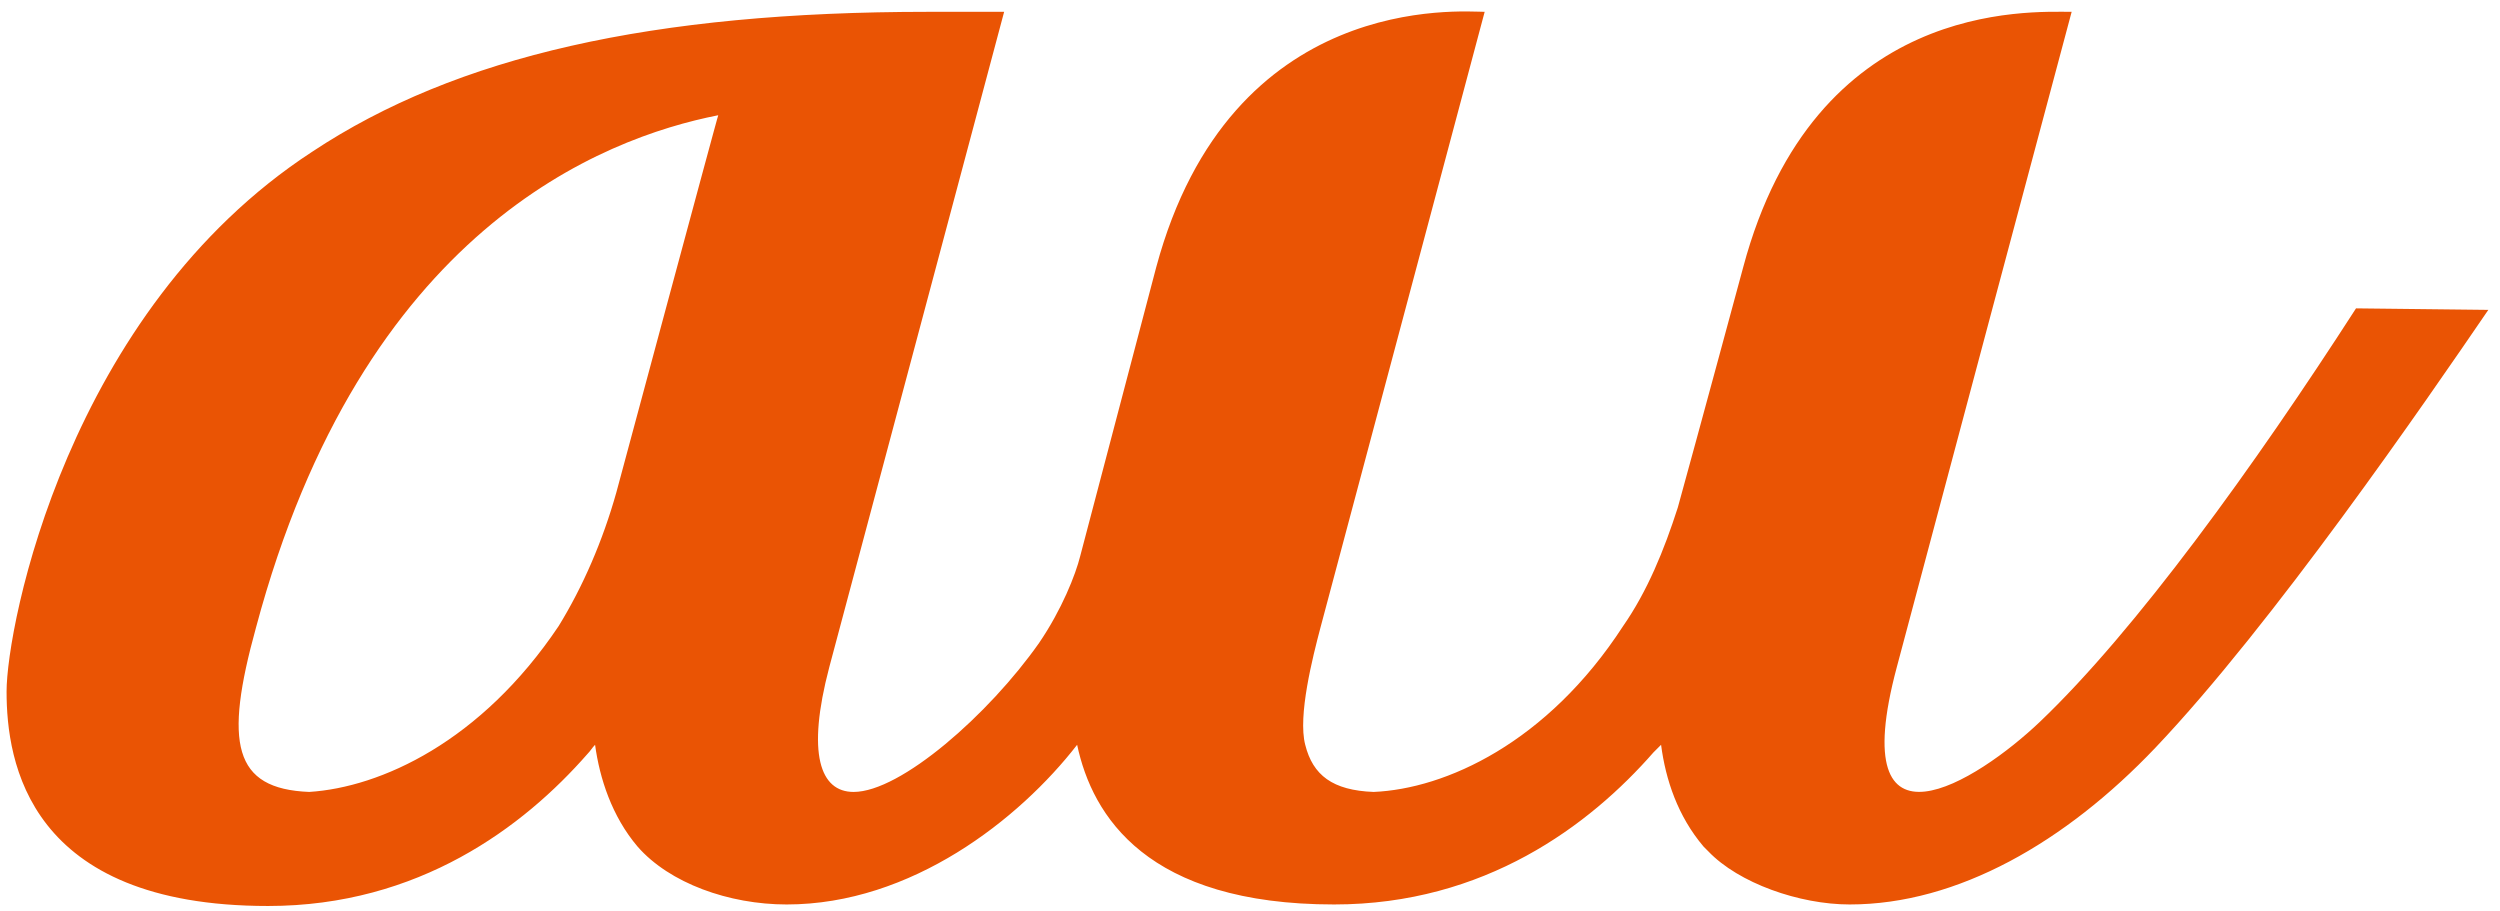 <?xml version="1.0" encoding="utf-8"?>
<!-- Generator: Adobe Illustrator 27.2.0, SVG Export Plug-In . SVG Version: 6.00 Build 0)  -->
<svg version="1.1" id="svg2" xmlns:rdf="http://www.w3.org/1999/02/22-rdf-syntax-ns#" xmlns:dc="http://purl.org/dc/elements/1.1/"
	 xmlns="http://www.w3.org/2000/svg" xmlns:xlink="http://www.w3.org/1999/xlink" x="0px" y="0px" viewBox="0 0 205.5 74.9"
	 style="enable-background:new 0 0 205.5 74.9;" xml:space="preserve">
<style type="text/css">
	.st0{fill:#EA5404;}
</style>
<g id="logo" transform="matrix(1.25 0 0 -1.25 140.04 64.347)">
	<path id="au" class="st0" d="M-2.8,2.5L-2.8,2.5L-2.8,2.5z M-71.5,19.1c-0.9-3.2-2.2-6.2-3.8-8.8C-80.4,2.7-87-0.3-91.7-0.6
		c-5,0.2-5.6,3.2-3.5,10.8c7,26.2,22.8,32.2,30.4,33.7C-64.8,44-71.5,19.1-71.5,19.1z M42.9,31.2C36.2,20.8,28.4,10,22.1,4
		c-4.1-3.9-12.9-9.5-9.4,3.6c1,3.8,11.5,43.1,11.5,43.1c-2.8,0-16.9,0.8-21.6-16.8c0,0-3-11.1-4.3-15.8c-0.9-2.8-2-5.5-3.6-7.8
		c-5-7.7-11.7-10.7-16.4-10.9h0c-2.7,0.1-4,1.1-4.5,3.1c-0.5,1.9,0.5,5.8,1,7.7l10.8,40.5c-1.5,0-16.7,1.4-21.6-16.8L-41,14.9
		c-0.3-1.2-1.2-3.5-2.7-5.7c-3.3-4.7-9.1-9.8-12.2-9.8c-2.2,0-3.1,2.5-1.6,8.2l11.5,43.1H-51c-18.1,0-31-2.9-40.5-9.2
		c-16.1-10.5-20.1-31.2-20.1-35.5c0-4.6,1.4-14.1,17.2-14.1c9.9,0,16.8,5.2,21,10c0.2,0.2,0.3,0.4,0.5,0.6c0.3-2.2,1.1-4.7,2.8-6.7
		c2.1-2.4,6-3.8,9.8-3.8C-52.1-8-45-2.4-41.2,2.5l0,0C-40.2-2.2-36.6-8-24.3-8c9.9,0,16.8,5.2,21,10C-3.2,2.1-3,2.3-2.8,2.5
		C-2.5,0.2-1.7-2.2,0-4.2l0.2-0.2l0.1-0.1C2.3-6.6,6.3-8,9.6-8c7.1,0,14.2,4.1,20.1,10.3c7.7,8.1,17.8,22.8,21.9,28.8"/>
</g>
</svg>
